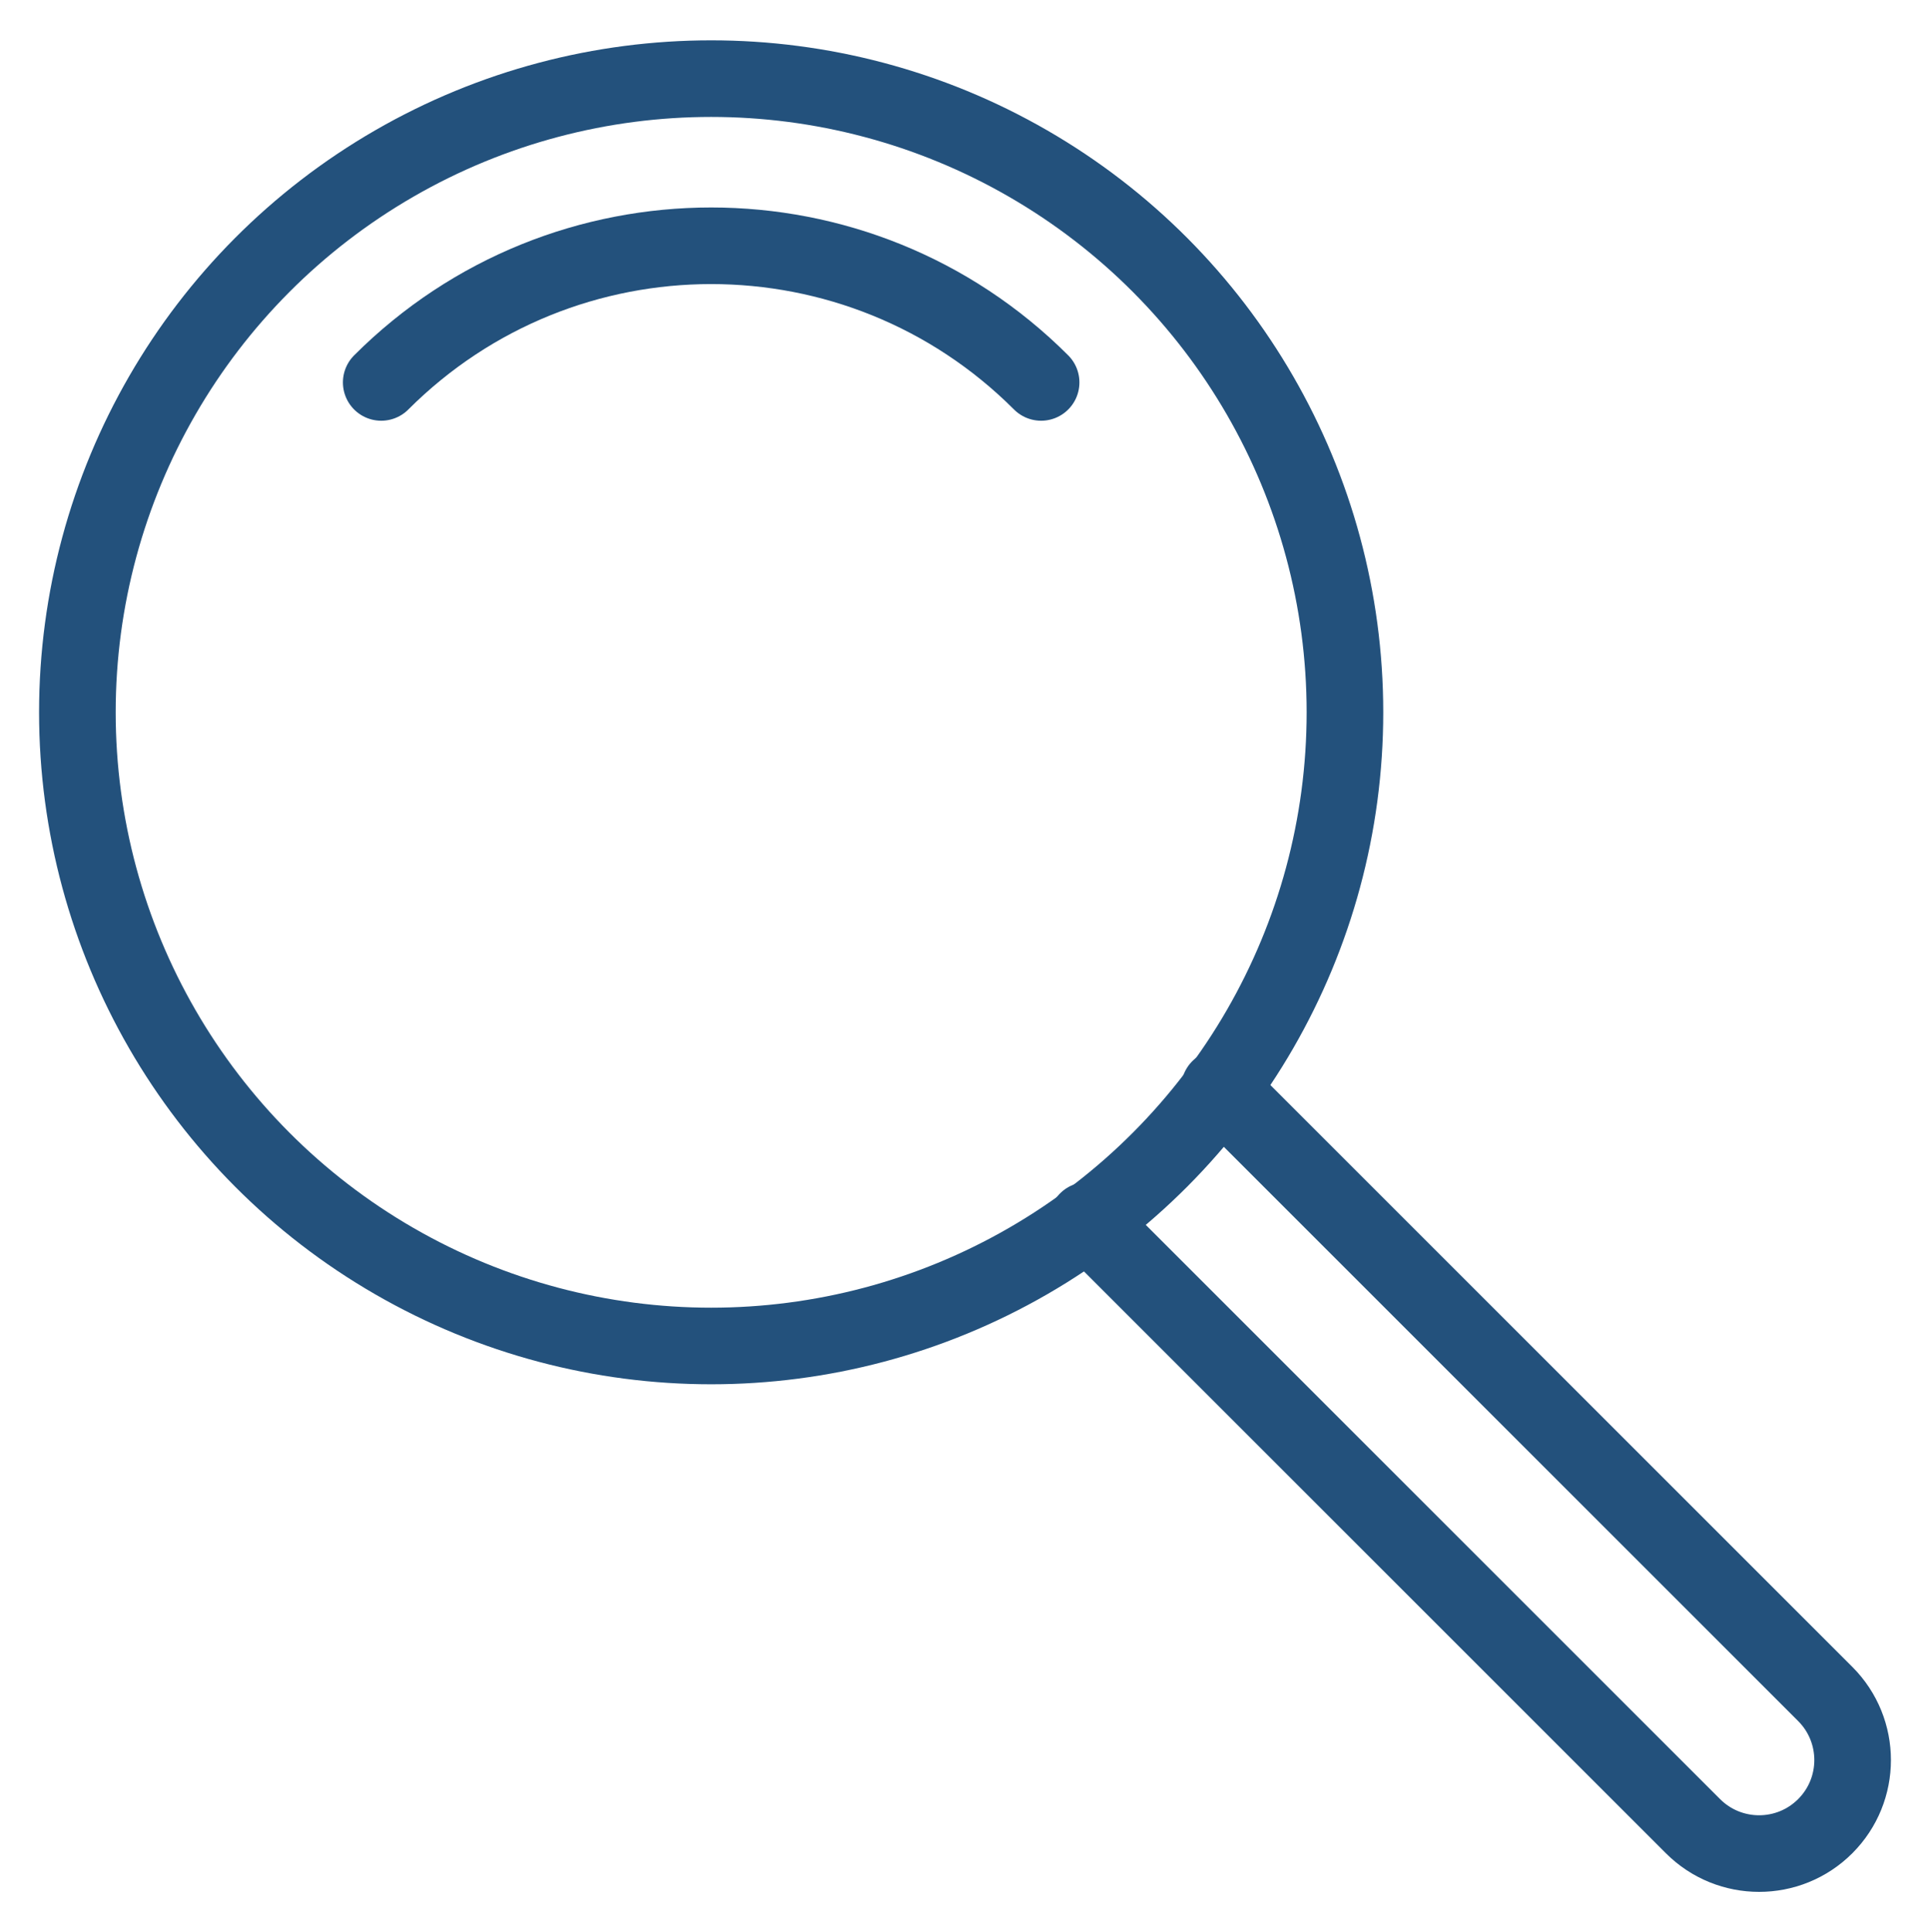 <?xml version="1.0" encoding="utf-8"?>
<!-- Generator: Adobe Illustrator 26.0.2, SVG Export Plug-In . SVG Version: 6.00 Build 0)  -->
<svg version="1.0" id="Ebene_2" xmlns="http://www.w3.org/2000/svg" xmlns:xlink="http://www.w3.org/1999/xlink" x="0px" y="0px"
	 viewBox="0 0 151.146 151.343" style="enable-background:new 0 0 151.146 151.343;" xml:space="preserve">
<style type="text/css">
	.st0{fill:#08090A;}
	.st1{fill:none;stroke:#23517C;stroke-width:6;stroke-linecap:round;stroke-linejoin:round;stroke-miterlimit:10;}
	.st2{fill:none;stroke:#23517C;stroke-width:6;stroke-linejoin:round;stroke-miterlimit:10;}
	.st3{fill:#23517C;stroke:#23517C;stroke-miterlimit:10;}
	.st4{fill:none;stroke:#CD3329;stroke-width:6;stroke-linecap:round;stroke-linejoin:round;stroke-miterlimit:10;}
	.st5{fill:#FFFFFF;stroke:#23517C;stroke-width:6;stroke-linecap:round;stroke-linejoin:round;stroke-miterlimit:10;}
	.st6{clip-path:url(#SVGID_00000065791811978123998060000000734590332726561969_);}
	.st7{fill:#23517C;stroke:#23517C;stroke-width:6;stroke-linecap:round;stroke-linejoin:round;stroke-miterlimit:10;}
</style>
<circle class="st1" cx="55.694" cy="55.793" r="49.634"/>
<path class="st1" d="M95.496,85.238l47.445,47.445c2.86,2.86,2.86,7.496,0,10.356
	l-0,0c-2.86,2.86-7.496,2.86-10.356,0L85.14,95.595"/>
<path class="st1" d="M29.855,29.954c14.271-14.271,37.408-14.271,51.679,0"/>
</svg>
